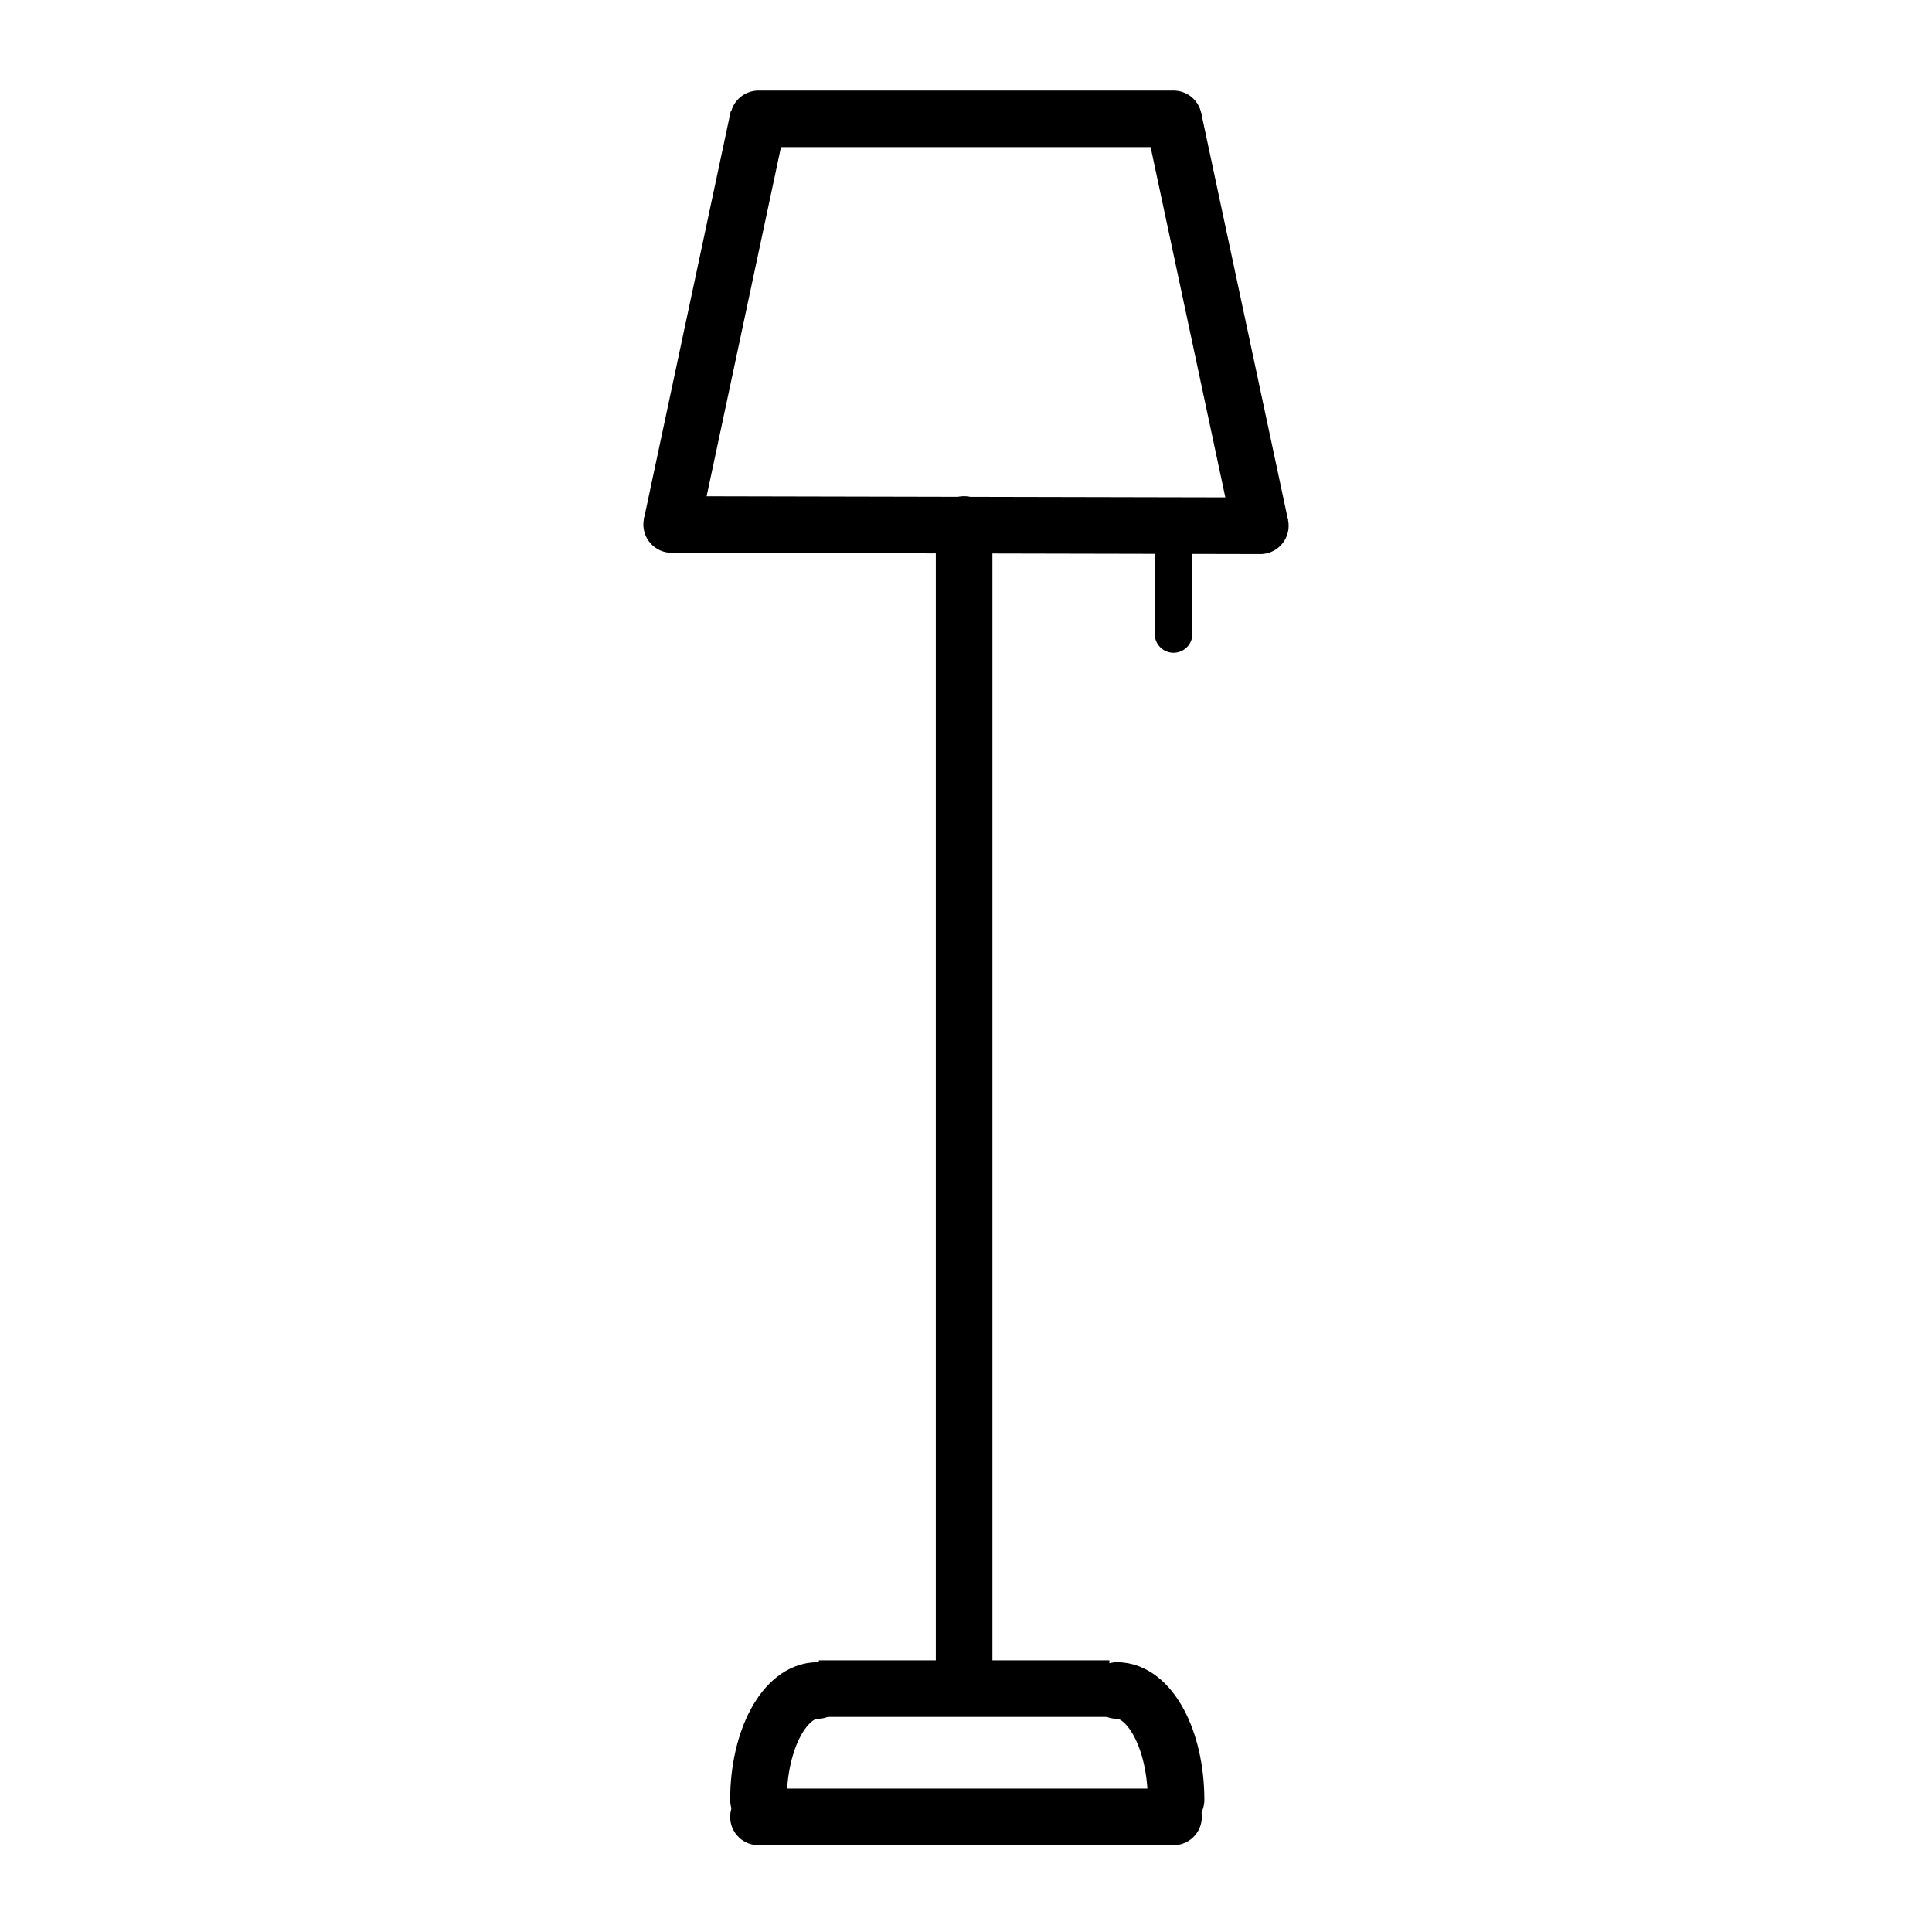 <?xml version="1.0" encoding="UTF-8"?> <!-- Generator: Adobe Illustrator 16.0.0, SVG Export Plug-In . SVG Version: 6.00 Build 0) --> <svg xmlns="http://www.w3.org/2000/svg" xmlns:xlink="http://www.w3.org/1999/xlink" version="1.1" x="0px" y="0px" width="512px" height="512px" viewBox="0 0 512 512" xml:space="preserve"> <g id="Layer_3" display="none"> <g display="inline"> <path fill="none" stroke="#000000" stroke-width="16" stroke-linejoin="round" stroke-miterlimit="10" d="M177.109,327.327"></path> <path fill="none" stroke="#000000" stroke-width="16" stroke-linejoin="round" stroke-miterlimit="10" d="M202.453,321.44"></path> <path fill="none" stroke="#000000" stroke-width="16" stroke-linejoin="round" stroke-miterlimit="10" d="M224.489,317.204"></path> <path fill="none" stroke="#000000" stroke-width="16" stroke-linejoin="round" stroke-miterlimit="10" d="M233.489,315.475"></path> <path fill="none" stroke="#000000" stroke-width="16" stroke-linejoin="round" stroke-miterlimit="10" d="M244.874,313.287"></path> <path fill="none" stroke="#000000" stroke-width="16" stroke-linejoin="round" stroke-miterlimit="10" d="M284.008,309.363"></path> <path fill="none" stroke="#000000" stroke-width="16" stroke-linejoin="round" stroke-miterlimit="10" d="M284.008,309.363"></path> <path fill="none" stroke="#000000" stroke-width="16" stroke-linejoin="round" stroke-miterlimit="10" d="M306.701,307.518"></path> <path fill="none" stroke="#000000" stroke-width="16" stroke-linejoin="round" stroke-miterlimit="10" d="M323.615,304.267"></path> <path fill="none" stroke="#000000" stroke-width="16" stroke-linejoin="round" stroke-miterlimit="10" d="M343.252,300.493"></path> <polyline fill="none" stroke="#000000" stroke-width="16" stroke-linejoin="round" stroke-miterlimit="10" points=" 177.109,327.327 148.63,332.8 125.024,342.428 92.617,348.655 84.722,355.264 66.102,353.752 54.318,356.015 45.479,357.713 43.78,348.875 51.225,324.024 54.059,312.278 59.651,298.983 58.746,288.976 55.349,271.297 55.73,246.786 57.394,234.246 57.321,217.967 54.773,204.71 50.677,188.695 45.127,170.414 45.471,151 42.035,138.423 39.354,129.773 37.467,119.953 34.032,107.375 32.334,98.537 30.031,91.852 26.746,85.355 22.706,74.93 20.214,67.262 19.875,60.2 47.522,60.997 77.7,64.362 113.353,69.73 141.151,76.608 162.412,91.87 180.848,65.925 254.655,31.376 300.887,12.309 306.365,14.312 308.629,26.096 310.139,33.952 306.434,57.066 305.637,84.714 307.068,102.768 310.238,124.561 310.65,147.903 310.912,153.329 "></polyline> </g> <polygon display="inline" fill="none" stroke="#000000" stroke-width="16" stroke-linejoin="round" stroke-miterlimit="10" points=" 213.373,105.375 239.41,114.707 267.056,127.265 299.285,143.426 323.58,158.586 364.633,160.741 445.515,150.785 495.381,146.997 499.967,150.599 498.465,162.504 497.463,170.441 486.773,191.267 477.441,217.304 473.203,234.912 469.458,256.615 462.611,278.935 457.006,299.393 454.011,315.143 454.002,323.205 454.36,336.353 454.601,342.431 453.35,352.353 451.23,361.156 449.362,367.976 457.282,385.102 459.864,404.578 471.511,416.126 479.188,427.174 470.625,431.134 455.984,435.334 409.354,429.451 355.537,416.615 305.931,410.357 280.01,408.096 251.238,404.467 225.81,406.299 193.068,402.168 166.281,398.789 157.477,396.671 161.357,365.914 167.694,355.627 177.133,344.723 179.376,334.926 181.629,317.068 189.594,293.882 195.064,282.478 200.043,266.979 201.732,253.584 202.806,237.089 203.199,217.988 209.546,199.637 210.181,186.614 210.315,177.56 211.567,167.638 212.202,154.615 213.328,145.686 213.211,138.616 212.104,131.42 211.496,120.257 211.505,112.194 "></polygon> </g> <g id="Layer_2" display="none"> <g display="inline"> <ellipse fill="#2B2B2B" cx="210.839" cy="52.804" rx="27.355" ry="27.139"></ellipse> <ellipse fill="#2B2B2B" cx="467.358" cy="198.244" rx="17.548" ry="16.701"></ellipse> <ellipse fill="#2B2B2B" cx="45.159" cy="198.244" rx="17.549" ry="16.701"></ellipse> <path fill="#2B2B2B" d="M55.482,475.374c0,6.053-4.853,10.961-10.839,10.961l0,0c-5.986,0-10.839-4.908-10.839-10.961V221.73 c0-6.053,4.853-10.96,10.839-10.96l0,0c5.986,0,10.839,4.907,10.839,10.96V475.374z"></path> <path fill="#2B2B2B" d="M478.196,475.374c0,6.053-4.853,10.961-10.839,10.961l0,0c-5.985,0-10.839-4.908-10.839-10.961V221.73 c0-6.053,4.854-10.96,10.839-10.96l0,0c5.986,0,10.839,4.907,10.839,10.96V475.374z"></path> <path fill="#2B2B2B" d="M216.258,76.984c0-3.36-2.426-6.084-5.419-6.084l0,0c-2.993,0-5.419,2.724-5.419,6.084v66.638 c0,3.36,2.426,6.084,5.419,6.084l0,0c2.993,0,5.419-2.724,5.419-6.084V76.984z"></path> <polygon fill="#2B2B2B" points="217.629,176.156 231.894,174.448 238.589,161.598 244.604,174.788 258.759,177.256 248.21,187.115 250.263,201.49 237.73,194.394 224.844,200.811 227.646,186.565 "></polygon> <polygon fill="#2B2B2B" points="162.919,176.155 177.183,174.448 183.878,161.598 189.892,174.788 204.048,177.255 193.499,187.115 195.552,201.49 183.019,194.393 170.133,200.81 172.936,186.564 "></polygon> <path fill="#2B2B2B" d="M473.552,281.749c0-5.766-4.622-10.439-10.323-10.439H55.998c-5.701,0-10.323,4.674-10.323,10.439l0,0 c0,5.764,4.622,10.438,10.323,10.438h407.23C468.93,292.187,473.552,287.513,473.552,281.749L473.552,281.749z"></path> <path fill="#2B2B2B" d="M473.552,429.446c0-10.086-4.622-18.266-10.323-18.266H55.998c-5.701,0-10.323,8.18-10.323,18.266l0,0 c0,10.088,4.622,18.268,10.323,18.268h407.23C468.93,447.714,473.552,439.534,473.552,429.446L473.552,429.446z"></path> <path fill="#2B2B2B" d="M110.192,410.136c0,5.766-4.622,10.439-10.323,10.439l0,0c-5.701,0-10.323-4.674-10.323-10.439V296.884 c0-5.764,4.622-10.438,10.323-10.438l0,0c5.701,0,10.323,4.674,10.323,10.438V410.136z"></path> <path fill="#2B2B2B" d="M318.711,410.136c0,5.766-4.621,10.439-10.323,10.439l0,0c-5.701,0-10.322-4.674-10.322-10.439V296.884 c0-5.764,4.621-10.438,10.322-10.438l0,0c5.702,0,10.323,4.674,10.323,10.438V410.136z"></path> <path fill="#2B2B2B" d="M266.065,409.093c0,5.764-4.621,10.438-10.323,10.438l0,0c-5.701,0-10.322-4.674-10.322-10.438V295.841 c0-5.766,4.621-10.439,10.322-10.439l0,0c5.702,0,10.323,4.674,10.323,10.439V409.093z"></path> <path fill="#2B2B2B" d="M213.677,410.136c0,5.766-4.621,10.439-10.323,10.439l0,0c-5.701,0-10.322-4.674-10.322-10.439V296.884 c0-5.764,4.621-10.438,10.322-10.438l0,0c5.702,0,10.323,4.674,10.323,10.438V410.136z"></path> <path fill="#2B2B2B" d="M161.806,410.136c0,5.766-4.621,10.439-10.323,10.439l0,0c-5.701,0-10.323-4.674-10.323-10.439V296.884 c0-5.764,4.622-10.438,10.323-10.438l0,0c5.702,0,10.323,4.674,10.323,10.438V410.136z"></path> <path fill="#2B2B2B" d="M420.905,410.136c0,5.766-4.621,10.439-10.322,10.439l0,0c-5.702,0-10.322-4.674-10.322-10.439V296.884 c0-5.764,4.62-10.438,10.322-10.438l0,0c5.701,0,10.322,4.674,10.322,10.438V410.136z"></path> <path fill="#2B2B2B" d="M370.324,405.179c0,5.764-4.621,10.438-10.322,10.438l0,0c-5.702,0-10.323-4.674-10.323-10.438V291.925 c0-5.764,4.621-10.438,10.323-10.438l0,0c5.701,0,10.322,4.674,10.322,10.438V405.179z"></path> <path fill="#2B2B2B" d="M67.869,229.037c0,3.17-2.542,5.741-5.677,5.741H27.094c-3.135,0-5.677-2.571-5.677-5.741l0,0 c0-3.171,2.542-5.741,5.677-5.741h35.098C65.327,223.295,67.869,225.866,67.869,229.037L67.869,229.037z"></path> <path fill="#2B2B2B" d="M490.584,229.037c0,3.17-2.542,5.741-5.678,5.741H449.81c-3.136,0-5.678-2.571-5.678-5.741l0,0 c0-3.171,2.542-5.741,5.678-5.741h35.097C488.042,223.295,490.584,225.866,490.584,229.037L490.584,229.037z"></path> <path fill="#2B2B2B" d="M255.742,149.707c0,2.018-1.617,3.653-3.612,3.653h-80.518c-1.996,0-3.613-1.635-3.613-3.653l0,0 c0-2.018,1.617-3.653,3.613-3.653h80.518C254.125,146.054,255.742,147.689,255.742,149.707L255.742,149.707z"></path> <path fill="#2B2B2B" d="M240.258,177.456c0,1.153-0.924,2.088-2.064,2.088l0,0c-1.14,0-2.064-0.935-2.064-2.088v-24.008 c0-1.153,0.924-2.088,2.064-2.088l0,0c1.14,0,2.064,0.935,2.064,2.088V177.456z"></path> <path fill="#2B2B2B" d="M185.548,175.802c0,1.154-0.924,2.088-2.064,2.088l0,0c-1.14,0-2.064-0.934-2.064-2.088v-24.007 c0-1.153,0.924-2.088,2.064-2.088l0,0c1.14,0,2.064,0.935,2.064,2.088V175.802z"></path> <path fill="none" stroke="#000000" stroke-width="10.38" stroke-miterlimit="10" d="M45.159,181.543 c0-71.159,61.868-128.74,138.324-128.74"></path> </g> </g> <g id="Layer_4" display="none"> <g display="inline"> <path fill="none" stroke="#000000" stroke-width="13.03" stroke-linecap="round" stroke-linejoin="round" stroke-miterlimit="10" d=" M231,256c-8.939,3.772-25.886,3.909-35.238,0l-133.64-48.765c-6.646-2.784-4.783-7.11,3.927-9.675L313,132 c5.072-1.492,13.284-2.551,20-1l131.989,24.084c8.612,1.988,11.922,5.212,7.208,7.207L231,256z"></path> <path fill="none" stroke="#000000" stroke-width="13.03" stroke-linecap="round" stroke-linejoin="round" stroke-miterlimit="10" d=" M475.824,159.216c-1.037,15.759,0.695,32.759,0.39,49.188c-0.201-0.394-0.643-0.621-0.866-1c-0.462,1.156-0.868,3.082-1.773,3.692 c0.025-0.007,0.353-0.127,0.348-0.122c-33.546,17.664-67.942,33.045-102.519,47.77c-20.403,8.689-40.503,18.465-60.667,27.862 c-20.69,9.643-41.363,19.338-62.011,29.1c-5.287,2.5-10.585,4.971-15.849,7.535c-12.441,6.066-24.715,5.713-37.397,0.537 c-9.147-3.734-17.945-8.799-26.917-13.072c-9.067-4.32-18.185-8.496-27.332-12.584c-18.278-8.171-36.671-15.989-55.026-23.927 c-4.257-1.842-8.513-3.688-12.765-5.548c-3.779-1.653-8.038-2.953-11.485-5.451c-1.126-0.815-3.48-2.99-3.957-4.382 c-0.484-1.416,0-4.415,0-5.789c0,0.942,0,2.079,0,2.921c0.159-16.972-0.707-34.972,0-51.811c7.803,3.238,0,0.355,0,0"></path> </g> <path display="inline" fill="none" stroke="#000000" stroke-width="13.03" stroke-linecap="round" stroke-linejoin="round" stroke-miterlimit="10" d=" M399.493,246.582l45.531,10.502c8.612,1.988,11.922,5.213,7.208,7.207L211.105,366.149c-8.939,3.772-24.045,3.661-33.398-0.248 l-135.55-56.666c-6.646-2.784-4.783-7.11,3.927-9.675l58.789-17.318"></path> <path display="inline" fill="none" stroke="#000000" stroke-width="13.03" stroke-linecap="round" stroke-linejoin="round" stroke-miterlimit="10" d=" M455.859,261.216c-1.037,15.759,0.695,32.759,0.39,49.188c-0.201-0.394-0.643-0.621-0.866-1c-0.462,1.156-0.868,3.082-1.773,3.692 c0.025-0.007,0.353-0.127,0.348-0.122c-33.546,17.664-67.942,33.045-102.519,47.77c-20.403,8.689-40.503,18.465-60.667,27.862 c-20.69,9.643-41.363,19.338-62.011,29.1c-5.287,2.5-10.586,4.971-15.849,7.535c-12.441,6.066-24.715,5.713-37.397,0.537 c-9.147-3.734-17.945-8.799-26.917-13.072c-9.067-4.32-18.185-8.496-27.332-12.584c-18.278-8.171-36.671-15.989-55.026-23.927 c-4.257-1.842-8.513-3.688-12.765-5.548c-3.779-1.653-8.038-2.953-11.485-5.451c-1.126-0.815-3.48-2.99-3.957-4.382 c-0.484-1.416,0-4.415,0-5.789c0,0.942,0,2.079,0,2.921c0.159-16.972-0.707-34.972,0-51.811c7.803,3.238,0,0.355,0,0 c13.151,5.839,26.144,10.839,39.137,16.839c4.331,1,7.795,3,12.126,4c33.781,13,65.829,28,98.847,41.461"></path> </g> <g id="Layer_5" display="none"> <path display="inline" fill="none" stroke="#000000" stroke-width="16" stroke-miterlimit="10" d="M43.757,102V80 c0-6.627,5-12,11.17-12h398.422c6.171,0,11.172,5.373,11.172,12v16"></path> <path display="inline" fill="none" stroke="#000000" stroke-width="10" stroke-miterlimit="10" d="M485,126 c0,4.418-3.335,8-7.446,8H34.447c-4.113,0-7.447-3.582-7.447-8l0,0c0-4.418,3.334-8,7.447-8h443.106 C481.665,118,485,121.582,485,126L485,126z"></path> <line display="inline" fill="none" stroke="#000000" stroke-width="16" stroke-linecap="square" stroke-miterlimit="10" x1="47.479" y1="155" x2="464.521" y2="155"></line> <path display="inline" fill="none" stroke="#000000" stroke-width="16" stroke-miterlimit="10" d="M464.521,155v284 c0,6.627-5.187,12-11.585,12H59.064c-6.397,0-11.584-5.373-11.584-12V160.373"></path> <path display="inline" fill="none" stroke="#000000" stroke-width="16" stroke-miterlimit="10" d="M452.936,155"></path> <path display="inline" fill="none" stroke="#000000" stroke-width="16" stroke-miterlimit="10" d="M59.064,155"></path> <rect x="87.508" y="173" display="inline" fill="none" stroke="#000000" stroke-width="10" stroke-miterlimit="10" width="199.212" height="71"></rect> <rect x="87.508" y="265" display="inline" fill="none" stroke="#000000" stroke-width="10" stroke-miterlimit="10" width="199.212" height="71"></rect> <rect x="87.508" y="356" display="inline" fill="none" stroke="#000000" stroke-width="10" stroke-miterlimit="10" width="199.212" height="71"></rect> <rect x="312.783" y="173" display="inline" fill="none" stroke="#000000" stroke-width="10" stroke-miterlimit="10" width="121.017" height="254"></rect> <line display="inline" fill="none" stroke="#000000" stroke-width="16" stroke-linecap="square" stroke-miterlimit="10" x1="43.757" y1="96" x2="464.521" y2="96"></line> <ellipse display="inline" cx="187.114" cy="208.5" rx="6.051" ry="6.5"></ellipse> <ellipse display="inline" cx="187.114" cy="295" rx="6.051" ry="6.5"></ellipse> <ellipse display="inline" cx="187.114" cy="391.5" rx="6.051" ry="6.5"></ellipse> <ellipse display="inline" cx="411.46" cy="295" rx="6.05" ry="6.5"></ellipse> </g> <g id="Layer_6" display="none"> <path display="inline" fill="none" stroke="#000000" stroke-width="16" stroke-linecap="round" stroke-miterlimit="10" d=" M175.441,47.877c-54.12-16.232,40.91,300.282-54.12,369.125"></path> <line display="inline" fill="none" stroke="#000000" stroke-width="16" stroke-linecap="round" stroke-miterlimit="10" x1="170.611" y1="228.12" x2="341.587" y2="228.12"></line> <path display="inline" fill="none" stroke="#000000" stroke-width="16" stroke-linecap="round" stroke-miterlimit="10" d=" M91,385.497c82.55,109.531,271.544,100.818,330.198,0"></path> <path display="inline" fill="none" stroke="#000000" stroke-width="16" stroke-linecap="round" stroke-miterlimit="10" d=" M345.088,326.922c5.668,36.49,15.077,76.453,30.009,93.078"></path> <path display="inline" fill="none" stroke="#000000" stroke-width="16" stroke-linecap="round" stroke-miterlimit="10" d=" M336.752,227.661c0.463,20.934,1.533,42.371,3.433,63.241"></path> <line display="inline" fill="none" stroke="#000000" stroke-width="7" stroke-linecap="round" stroke-miterlimit="10" x1="202" y1="228.12" x2="202" y2="290.901"></line> <line display="inline" fill="none" stroke="#000000" stroke-width="7" stroke-linecap="round" stroke-miterlimit="10" x1="231.117" y1="228.12" x2="231.117" y2="290.901"></line> <line display="inline" fill="none" stroke="#000000" stroke-width="7" stroke-linecap="round" stroke-miterlimit="10" x1="268.59" y1="228.12" x2="268.59" y2="290.901"></line> <line display="inline" fill="none" stroke="#000000" stroke-width="7" stroke-linecap="round" stroke-miterlimit="10" x1="303.892" y1="227.892" x2="303.892" y2="290.673"></line> <path display="inline" stroke="#000000" stroke-width="16" stroke-linecap="round" stroke-miterlimit="10" d="M174.318,298h181.43 c6.249,0,9.252,1.477,9.252,6.633v12.448c0,5.156-3.003,11.919-3.551,11.919L165,326.612L174.318,298z"></path> </g> <g id="Layer_7" display="none"> <path display="inline" stroke="#000000" stroke-width="3" stroke-miterlimit="10" d="M423.446,286.259v40.078 c0,3.841-2.63,6.953-5.873,6.953l0,0c-3.244,0-5.874-3.112-5.874-6.953v-32.652"></path> <path display="inline" stroke="#000000" stroke-width="3" stroke-miterlimit="10" d="M322.309,447.204 c0,3.594-2.629,6.505-5.874,6.505l0,0c-3.245,0-5.874-2.911-5.874-6.505V228.308c0-3.592,2.629-6.504,5.874-6.504l0,0 c3.245,0,5.874,2.912,5.874,6.504V447.204z"></path> <path display="inline" stroke="#000000" stroke-width="3" stroke-miterlimit="10" d="M93.47,420.026c0,3.385-2.629,6.13-5.874,6.13 l0,0c-3.244,0-5.874-2.745-5.874-6.13V213.678c0-3.386,2.63-6.131,5.874-6.131l0,0c3.245,0,5.874,2.745,5.874,6.131V420.026z"></path> <path display="inline" fill="none" stroke="#000000" stroke-width="10" stroke-linecap="round" stroke-miterlimit="10" d=" M238.026,92.895c0,0,73.064-52.276,179.547,0"></path> <path display="inline" fill="none" stroke="#000000" stroke-width="10" stroke-linecap="round" stroke-miterlimit="10" d=" M238.026,122.697c0,0,73.064-52.276,179.547,0"></path> <path display="inline" fill="none" stroke="#000000" stroke-width="10" stroke-linecap="round" stroke-miterlimit="10" d=" M90.916,232.39c0,0,101.139-76.038,222.709,13.663"></path> <path display="inline" fill="none" stroke="#000000" stroke-width="10" stroke-linecap="round" stroke-miterlimit="10" d=" M89.128,275.261c0,0,100.558-76.038,221.432,13.663"></path> <line display="inline" fill="none" stroke="#000000" stroke-width="10" stroke-miterlimit="10" x1="281.196" y1="124.092" x2="281.196" y2="104.616"></line> <line display="inline" fill="none" stroke="#000000" stroke-width="10" stroke-miterlimit="10" x1="327.8" y1="99.515" x2="327.8" y2="122.697"></line> <line display="inline" fill="none" stroke="#000000" stroke-width="10" stroke-miterlimit="10" x1="372.878" y1="105.917" x2="372.878" y2="135.518"></line> <line display="inline" fill="none" stroke="#000000" stroke-width="10" stroke-linecap="round" stroke-miterlimit="10" x1="145.061" y1="250.55" x2="145.061" y2="375.662"></line> <line display="inline" fill="none" stroke="#000000" stroke-width="10" stroke-linecap="round" stroke-miterlimit="10" x1="202.271" y1="246.053" x2="202.271" y2="381.603"></line> <line display="inline" fill="none" stroke="#000000" stroke-width="10" stroke-linecap="round" stroke-miterlimit="10" x1="258.97" y1="261.551" x2="258.97" y2="387.543"></line> <line display="inline" stroke="#000000" stroke-width="10" stroke-miterlimit="10" x1="88.617" y1="370.02" x2="315.924" y2="393.188"></line> <path display="inline" fill="none" stroke="#000000" stroke-width="5.508" stroke-miterlimit="10" d="M417.062,278.636"></path> <path display="inline" fill="none" stroke="#000000" stroke-width="5.508" stroke-miterlimit="10" d="M315.924,393.188"></path> <path display="inline" fill="none" stroke="#000000" stroke-width="5.508" stroke-miterlimit="10" d="M238.026,258.041"></path> <path display="inline" fill="none" stroke="#000000" stroke-width="5.508" stroke-miterlimit="10" d="M88.617,370.02"></path> <path display="inline" stroke="#000000" stroke-width="5.508" stroke-miterlimit="10" d="M417.062,278.636"></path> <path display="inline" stroke="#000000" stroke-width="5.508" stroke-miterlimit="10" d="M238.026,258.041"></path> <path display="inline" fill="none" stroke="#000000" stroke-width="5.508" stroke-miterlimit="10" d="M319.243,337.756"></path> <path display="inline" fill="none" stroke="#000000" stroke-width="5.508" stroke-miterlimit="10" d="M419.871,275.38"></path> <path display="inline" fill="none" stroke="#000000" stroke-width="5.508" stroke-miterlimit="10" d="M316.435,337.756"></path> <path display="inline" fill="none" stroke="#000000" stroke-width="5.508" stroke-miterlimit="10" d="M419.871,222.101"></path> <path display="inline" fill="none" stroke="#000000" stroke-width="5.508" stroke-miterlimit="10" d="M316.435,284.477"></path> <path display="inline" fill="none" stroke="#000000" stroke-width="3.305" stroke-linecap="round" stroke-miterlimit="10" d=" M229.853,128.538v5.347v5.346l4.087,6.535l3.575,7.723v7.724c0,0-3.309,2.76-3.832,4.157c-0.56,1.498,0,6.534,0,6.534v6.535 c0,0,0.224,2.274,0,2.97c-0.511,1.596-3.721,3.454-3.831,5.152c-0.114,1.773,3.831,5.542,3.831,5.542h22.731h24.781 c0,0,13.019,1.188,14.552,0c1.531-1.188,12.77,0.527,12.77,0.527h5.107l-7.663-13.597l-2.042-9.504v-18.416v-15.446l1.532-12.97 h-15.835l-35.245,5.841l-16.346,2.97L229.853,128.538z"></path> <polyline display="inline" fill="none" stroke="#000000" stroke-width="3.305" stroke-linecap="round" stroke-miterlimit="10" points=" 303.92,139.231 316.435,122.697 327.8,122.697 346.826,131.508 369.813,135.072 390.246,138.043 403.015,138.043 405.569,142.795 400.461,148.438 392.289,157.663 387.69,167.746 383.605,172.498 378.497,177.844 372.878,189.131 372.878,195.666 369.813,199.23 348.871,199.23 327.8,195.072 319.243,192.629 313.625,189.725 "></polyline> <path display="inline" fill="none" stroke="#000000" stroke-width="3" stroke-linecap="round" stroke-miterlimit="10" d=" M412.5,182l0.82,2.195c-5.646-2.982-12.278-6.128-15.852-6.945c-1.629-0.372-6.677,0.11-6.677,0.11l-5.952-2.859"></path> <path display="inline" stroke="#000000" stroke-width="3" stroke-linecap="round" stroke-miterlimit="10" d="M423.517,190.175 L423.954,89.2c0-3.72-2.482-6.734-5.727-6.734S412.5,85.48,412.5,89.2V182"></path> <path display="inline" fill="none" stroke="#000000" stroke-width="3" stroke-linecap="round" stroke-miterlimit="10" d=" M424,284.5h4.045h6.129h4.598h2.729v-11.607l-5.451-14.852l-2.47-26.732l-0.979-9.504l-3.043-19.497l-3.565-9.678 c0,0-11.976-7.747-12.671-8.434"></path> <polyline display="inline" fill="none" stroke="#000000" stroke-width="3.305" stroke-linecap="round" stroke-miterlimit="10" points=" 412.21,291.902 419.871,288.924 423.957,284.477 "></polyline> <path display="inline" fill="none" stroke="#000000" stroke-width="3" stroke-linecap="round" stroke-miterlimit="10" d=" M319.243,341.209l23.498,23.761l16.345,16.633l8.173,11.585l5.619,12.772l2.554-12.772c0,0,2.675-6.328,3.065-8.613 c0.609-3.569,0-14.555,0-14.555s0.578-9.21,0-12.179c-0.721-3.691-5.619-13.662-5.619-13.662s-0.922-7.386,0-9.505 c2.576-5.926,14.108-11.35,18.389-15.743c1.659-1.703,5.108-8.408,5.108-8.408s1.931-5.365,3.064-6.739 c1.228-1.488,4.677-2.974,6.13-4.159c1.034-0.843,3.575-4.158,3.575-4.158s3.065-2.305,3.065-3.563"></path> <polyline display="inline" fill="none" stroke="#000000" stroke-width="3" stroke-linecap="round" stroke-miterlimit="10" points=" 233.684,171.903 216.062,180.814 199.844,186.56 186.946,192.629 180.306,192.629 166.003,199.23 112.37,228.933 101.132,237.843 96.535,242.002 73.038,267.843 59.247,288.924 52.096,305.565 42.39,328.344 42.39,351.9 39.836,366.158 42.901,370.02 62.822,363.781 71.505,359.029 77.635,355.466 102.153,337.756 111.348,331.109 114.924,324.549 "></polyline> <path display="inline" fill="none" stroke="#000000" stroke-width="3" stroke-miterlimit="10" d="M114.924,324.549 c0-6.257,20.57-0.373,25.028,0c3.604,0.3,10.703,2.051,14.303,2.402c7.762,0.758,31.159,0,31.159,0s19.545,3.361,26.051,4.557 c8.118,1.492,24.245,5.453,32.435,6.248c6.173,0.6,24.774,0,24.774,0h17.367h17.878c0,0,12.515-3.639,12.515,0"></path> <path display="inline" stroke="#000000" stroke-width="3" stroke-linecap="round" stroke-miterlimit="10" d="M238.753,131.531 l0.201-46.331c0-3.72-2.482-6.734-5.727-6.734S227.5,81.48,227.5,85.2l1.049,89.3"></path> <g display="inline"> <g> <path d="M232.887,153.935c-0.581,2.251-1.267,4.462-2,6.667c0.964,0.266,1.928,0.532,2.893,0.798 c0.623-2.19,0.71-4.477,1.333-6.667c-0.982-0.133-1.964-0.266-2.946-0.399c-0.028,4.242,0.122,10.226-2.894,13.606 c-1.284,1.438,0.831,3.567,2.121,2.121c3.632-4.071,3.738-10.574,3.772-15.727c0.012-1.709-2.485-2.023-2.946-0.399 c-0.623,2.19-0.71,4.477-1.333,6.667c-0.533,1.875,2.287,2.619,2.893,0.798c0.734-2.205,1.42-4.416,2-6.667 C236.263,152.857,233.37,152.062,232.887,153.935L232.887,153.935z"></path> </g> </g> <g display="inline"> <g> <path d="M232.689,153.561c2.67,3.325-1.445,6.519-2.37,9.616c-0.89,2.981-0.839,5.987-0.819,9.074c0.012,1.934,3.012,1.935,3,0 c-0.015-2.398-0.076-4.753,0.368-7.125c0.441-2.355,2.149-4.45,3.218-6.543c1.374-2.689,0.48-4.956-1.276-7.143 C233.599,149.931,231.491,152.068,232.689,153.561L232.689,153.561z"></path> </g> </g> <g display="inline"> <g> <path d="M236.061,150.439c-0.083-0.083-0.167-0.167-0.25-0.25c-0.578-0.578-1.543-0.578-2.121,0 c-0.578,0.578-0.578,1.543,0,2.121c0.083,0.083,0.167,0.167,0.25,0.25c0.578,0.578,1.543,0.578,2.121,0 C236.639,151.983,236.639,151.017,236.061,150.439L236.061,150.439z"></path> </g> </g> <g display="inline"> <g> <path d="M233.554,160.649c0.249,1.15,0.955,1.883,2.186,1.71c0.77-0.108,1.183-1.03,1.556-1.602 c0.447-0.686,0.141-1.654-0.539-2.052c-0.731-0.428-1.606-0.145-2.052,0.539c-0.109,0.167-0.213,0.338-0.318,0.508 c-0.035,0.057-0.071,0.112-0.108,0.167c0.045-0.058,0.09-0.115,0.136-0.173c-0.193,0.194-0.031,0.103,0.486-0.274 c0.266,0,0.532,0,0.797,0c0.718,0.932,0.991,1.159,0.82,0.684c-0.028-0.101-0.052-0.202-0.072-0.305 c-0.173-0.799-1.09-1.255-1.845-1.047C233.781,159.029,233.381,159.851,233.554,160.649L233.554,160.649z"></path> </g> </g> </g> <g id="Layer_8" display="none"> <g display="inline"> <path d="M47.167,445.333c0,4.418-3.582,8-8,8l0,0c-4.418,0-8-3.582-8-8V72c0-4.418,3.582-8,8-8l0,0c4.418,0,8,3.582,8,8V445.333z"></path> <path d="M392.5,446.031c0,4.032-3.581,7.302-8,7.302l0,0c-4.418,0-8-3.27-8-7.302v-340.73c0-4.033,3.582-7.301,8-7.301l0,0 c4.419,0,8,3.269,8,7.301V446.031z"></path> <path d="M479.5,446.031c0,4.031-3.58,7.301-8,7.301l0,0c-4.418,0-8-3.27-8-7.301V105.3c0-4.033,3.582-7.301,8-7.301l0,0 c4.42,0,8,3.269,8,7.301V446.031z"></path> <rect x="39.167" y="152.667" width="435.333" height="16"></rect> <rect x="36.167" y="211.333" width="435.333" height="16"></rect> <rect x="39.167" y="342" width="435.333" height="16"></rect> <rect x="36.167" y="394.666" width="435.333" height="16"></rect> <rect x="384.5" y="277.666" width="82" height="16"></rect> <ellipse cx="103.834" cy="139.667" rx="57.333" ry="13"></ellipse> <ellipse cx="103.834" cy="329" rx="57.333" ry="13"></ellipse> </g> </g> <g id="Layer_9" display="none"> <path display="inline" fill="none" stroke="#000000" stroke-width="16" stroke-miterlimit="10" d="M47.667,293.029l0.667-74v-6 l5.333-3.333l10.667-2.667l23.333-7.333l9.333-6l27.333-29.333c0,0,6.979-6.94,10-8c1.573-0.552,6.667,0,6.667,0 s8.5-0.039,11.333,0c0.665,0.009,1.339,0.019,2.024,0.029c86.968,1.266,337.976,9.304,337.976,9.304v174.667l-66,35.334h-16 l-26,13.332l-362-30v-45.334l6-1.332"></path> <line display="inline" fill="none" stroke="#000000" stroke-width="5" stroke-linecap="square" stroke-miterlimit="10" x1="31" y1="298.029" x2="67.333" y2="286.438"></line> <polyline display="inline" fill="none" stroke="#000000" stroke-width="5" stroke-linecap="round" stroke-miterlimit="10" points=" 444,217.488 149.333,205.697 67.333,226.363 149.333,205.697 149.333,159.697 "></polyline> <path display="inline" fill="none" stroke="#000000" stroke-width="5" stroke-miterlimit="10" d="M67.333,226.363"></path> <path display="inline" fill="none" stroke="#000000" stroke-width="5" stroke-linecap="round" stroke-miterlimit="10" d=" M400.667,272.688"></path> <path display="inline" fill="none" stroke="#000000" stroke-width="5" stroke-miterlimit="10" d="M400.667,272.688"></path> <path display="inline" fill="none" stroke="#000000" stroke-width="5" stroke-miterlimit="10" d="M67.333,247.03"></path> <path display="inline" fill="none" stroke="#000000" stroke-width="5" stroke-linecap="round" stroke-miterlimit="10" d=" M67.333,226.363c0,5.167,0,24.667,0,24.667"></path> <polygon display="inline" stroke="#000000" stroke-width="16" stroke-miterlimit="10" points="54,251.03 407.193,272.688 407.193,301.029 54,280.363 "></polygon> <polyline display="inline" fill="none" stroke="#000000" stroke-width="16" stroke-linecap="round" stroke-miterlimit="10" points=" 379.333,389.029 378.88,355.047 378.667,339.029 23.333,312.363 "></polyline> <polyline display="inline" fill="none" stroke="#000000" stroke-width="5" stroke-miterlimit="10" points="405.333,375.697 404.667,343.029 378.88,355.047 "></polyline> <polyline display="inline" fill="none" stroke="#000000" stroke-width="5" stroke-linecap="round" stroke-miterlimit="10" points=" 31,299.029 376.334,325.029 405.333,312.363 "></polyline> <polyline display="inline" fill="none" stroke="#000000" stroke-width="16" stroke-linecap="round" stroke-miterlimit="10" points=" 482.667,169.03 469.334,185.03 454,211.03 422,231.697 408,231.697 405.333,375.697 "></polyline> <line display="inline" fill="none" stroke="#000000" stroke-width="5" stroke-linecap="round" stroke-miterlimit="10" x1="42.667" y1="293.029" x2="79.364" y2="281.848"></line> <line display="inline" fill="none" stroke="#000000" stroke-width="4.995" stroke-linecap="round" stroke-miterlimit="10" x1="67.333" y1="226.363" x2="407.021" y2="244.347"></line> <line display="inline" fill="none" stroke="#000000" stroke-width="5" stroke-linecap="round" stroke-miterlimit="10" x1="28.5" y1="299" x2="28.5" y2="312"></line> </g> <g id="Layer_9_copy" display="none"> <path display="inline" fill="none" stroke="#000000" stroke-width="16" stroke-linecap="square" stroke-miterlimit="10" d=" M47,312.363l1.334-93.333v-6l5.333-3.333l10.667-2.667l23.333-7.333l9.333-6l27.333-29.333c0,0,6.979-6.94,10-8 c1.573-0.552,6.667,0,6.667,0s8.5-0.039,11.333,0c0.665,0.009,1.339,0.019,2.024,0.029c86.968,1.266,337.976,9.304,337.976,9.304 v174.667l-66,35.334h-16l-26,13.332l-362-30v-45.334"></path> <polyline display="inline" fill="none" stroke="#000000" stroke-width="5" stroke-linecap="round" stroke-miterlimit="10" points=" 444,217.488 149.333,205.697 67.333,226.363 149.333,205.697 149.333,159.697 "></polyline> <path display="inline" fill="none" stroke="#000000" stroke-width="5" stroke-miterlimit="10" d="M67.333,226.363"></path> <path display="inline" fill="none" stroke="#000000" stroke-width="5" stroke-linecap="round" stroke-miterlimit="10" d=" M400.667,272.688"></path> <path display="inline" fill="none" stroke="#000000" stroke-width="5" stroke-miterlimit="10" d="M400.667,272.688"></path> <path display="inline" fill="none" stroke="#000000" stroke-width="5" stroke-miterlimit="10" d="M67.333,247.03"></path> <path display="inline" fill="none" stroke="#000000" stroke-width="5" stroke-linecap="round" stroke-miterlimit="10" d=" M67.333,226.363c0,5.167,0,24.667,0,24.667"></path> <polygon display="inline" fill="none" stroke="#000000" stroke-width="16.093" stroke-miterlimit="10" points="48,251.03 405.333,272.688 405.333,301.029 48,280.363 "></polygon> <polyline display="inline" fill="none" stroke="#000000" stroke-width="16" stroke-miterlimit="10" points="379.333,390.029 378.88,356.047 377.667,340.029 28.306,313.811 "></polyline> <polyline display="inline" fill="none" stroke="#000000" stroke-width="5" stroke-miterlimit="10" points="405.333,375.697 404.667,343.029 378.88,355.047 "></polyline> <polyline display="inline" fill="none" stroke="#000000" stroke-width="16" stroke-linecap="round" stroke-miterlimit="10" points=" 482.667,169.03 469.334,185.03 454,211.03 422,231.697 408,231.697 405.333,375.697 "></polyline> <line display="inline" fill="none" stroke="#000000" stroke-width="5" stroke-linecap="round" stroke-miterlimit="10" x1="42.667" y1="293.029" x2="79.364" y2="281.848"></line> <line display="inline" fill="none" stroke="#000000" stroke-width="4.995" stroke-linecap="round" stroke-miterlimit="10" x1="67.333" y1="226.363" x2="407.021" y2="244.347"></line> <line display="inline" fill="none" stroke="#000000" stroke-width="5" stroke-miterlimit="10" x1="101.595" y1="286.766" x2="47" y2="312.363"></line> <path display="inline" fill="none" stroke="#000000" stroke-width="5" stroke-miterlimit="10" d="M78.667,284.029"></path> </g> <g id="Layer_11"> <line fill="none" x1="201" y1="31" x2="311" y2="31"></line> <line fill="none" x1="311" y1="31" x2="334" y2="139.333"></line> <line fill="none" x1="334" y1="139" x2="178" y2="139"></line> <line fill="none" stroke="#000000" stroke-width="15" stroke-miterlimit="10" x1="178" y1="139" x2="201" y2="31"></line> <line fill="none" stroke="#000000" stroke-width="15" stroke-linecap="round" stroke-miterlimit="10" x1="201" y1="31.5" x2="311" y2="31.5"></line> <line fill="none" stroke="#000000" stroke-width="15" stroke-miterlimit="10" x1="311" y1="31.5" x2="334" y2="139.333"></line> <line fill="none" stroke="#000000" stroke-width="15" stroke-linecap="round" stroke-miterlimit="10" x1="334" y1="139.333" x2="178" y2="139"></line> <line fill="none" stroke="#000000" stroke-width="15" stroke-linecap="round" stroke-miterlimit="10" x1="255.5" y1="139" x2="255.5" y2="447"></line> <line fill="none" stroke="#000000" stroke-width="15" stroke-linecap="round" stroke-miterlimit="10" x1="201" y1="481.5" x2="311" y2="481.5"></line> <path fill="none" stroke="#000000" stroke-width="15" stroke-linecap="round" stroke-miterlimit="10" d="M201,477 c0-16.029,7.007-29,15.667-29"></path> <line fill="none" stroke="#000000" stroke-width="15" stroke-miterlimit="10" x1="217" y1="447.5" x2="294" y2="447.5"></line> <path fill="none" stroke="#000000" stroke-width="15" stroke-linecap="round" stroke-miterlimit="10" d="M300,447.5"></path> <path fill="none" stroke="#000000" stroke-width="15" stroke-linecap="round" stroke-miterlimit="10" d="M311,481.5"></path> <path fill="none" stroke="#000000" stroke-width="15" stroke-linecap="round" stroke-miterlimit="10" d="M311.666,477 c0-16.029-7.008-29-15.666-29"></path> <line fill="none" stroke="#000000" stroke-width="10" stroke-linecap="round" stroke-miterlimit="10" x1="311" y1="168" x2="311" y2="139"></line> </g> </svg> 